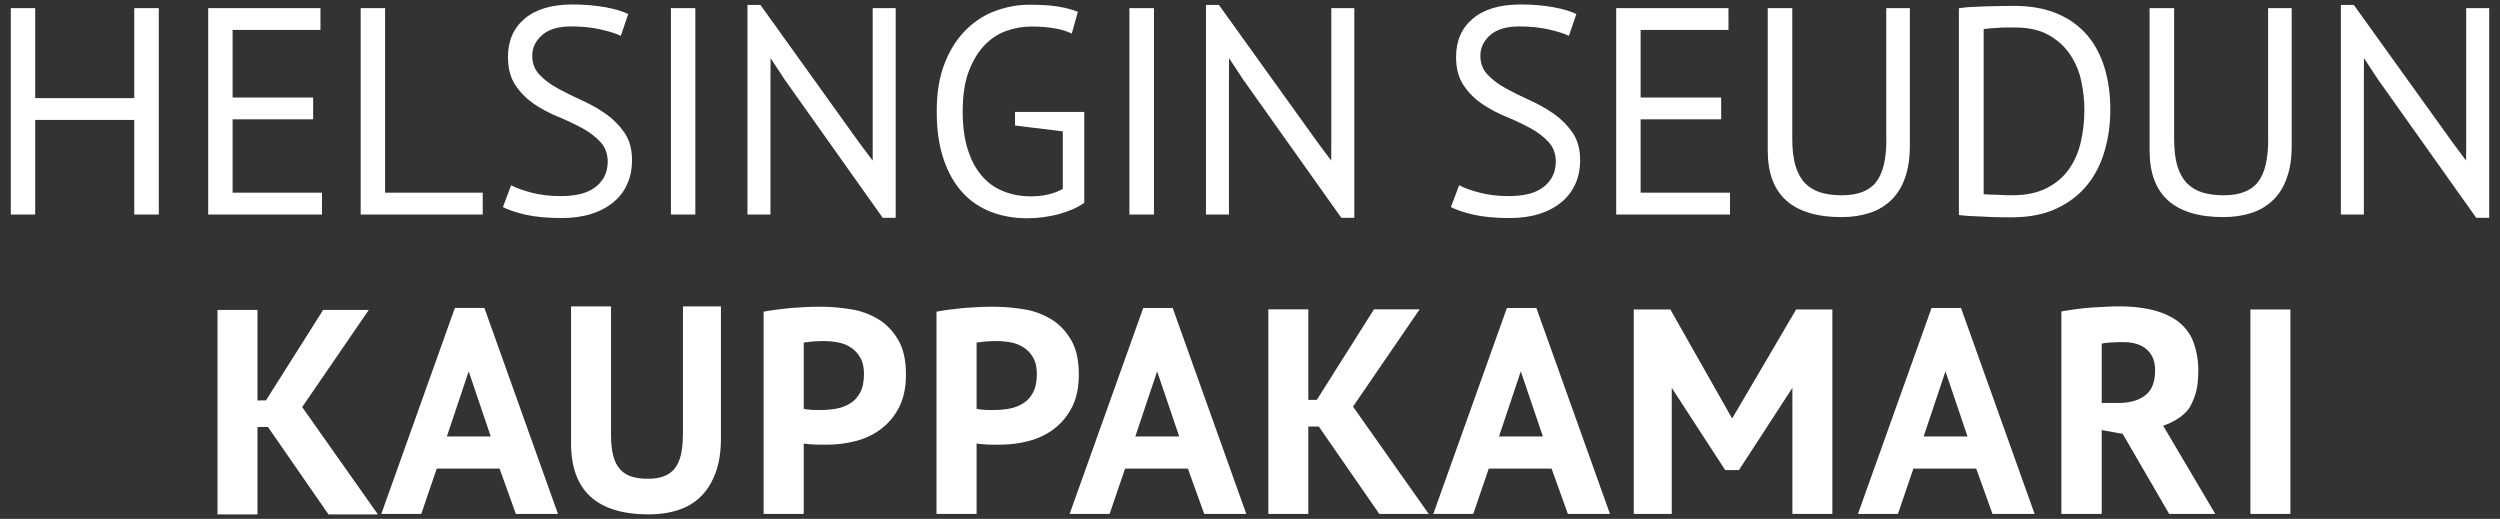 <svg width="212" height="44" viewBox="0 0 212 44" fill="none" xmlns="http://www.w3.org/2000/svg">
<rect x="0" y="0" width="212" height="44" fill="#333333" stroke="none"/>
<path d="M96.275 37.01H99.995L98.125 31.49L96.275 37.01ZM100.735 39.74H95.405L94.095 43.58H90.705L96.945 26.12H99.445L105.685 43.58H102.115L100.735 39.74ZM111.835 36.17H110.945V43.58H107.555V26.23H110.945V33.91H111.665L116.515 26.23H120.385L114.735 34.48L121.155 43.58H116.965L111.835 36.17ZM127.115 37.01H130.835L128.965 31.49L127.115 37.01ZM131.575 39.74H126.245L124.935 43.58H121.545L127.785 26.12H130.285L136.525 43.58H132.955L131.575 39.74ZM163.125 37.01H166.845L164.975 31.49L163.125 37.01ZM167.585 39.74H162.255L160.945 43.58H157.555L163.795 26.12H166.295L172.535 43.58H168.965L167.585 39.74ZM27.855 43.62H32.045L25.625 34.52L31.275 26.28H27.405L22.555 33.95L21.835 33.96V26.28H18.445V43.62H21.835V36.21H22.725L27.855 43.62ZM151.995 43.58H155.385V26.24H152.315L146.885 35.49L141.645 26.24H138.545V43.58H141.765V32.89L146.295 39.86H147.465L151.995 32.89V43.58ZM182.065 29.65C182.525 30.07 182.755 30.65 182.755 31.4C182.755 32.39 182.475 33.1 181.915 33.53C181.355 33.96 180.605 34.17 179.665 34.17H178.225V29.14C178.405 29.09 178.665 29.06 179.005 29.04C179.345 29.02 179.685 29.01 180.035 29.01C180.925 29.01 181.605 29.23 182.065 29.65ZM174.835 43.58H178.225V36.47L180.005 36.79L183.945 43.58H187.855L183.435 36.1C183.435 36.1 185.065 35.61 185.735 34.46C186.285 33.41 186.415 32.68 186.415 31.26C186.415 30.3 186.125 29.11 185.755 28.47C185.385 27.83 184.885 27.33 184.265 26.97C183.645 26.61 182.945 26.35 182.155 26.2C181.375 26.05 180.575 25.98 179.765 25.98C179.415 25.98 179.035 25.99 178.625 26.01C178.215 26.03 177.785 26.05 177.345 26.08C176.905 26.11 176.465 26.16 176.035 26.22C175.595 26.28 175.185 26.34 174.805 26.41V43.58H174.835ZM190.835 26.24H194.225V43.58H190.835V26.24ZM39.745 31.49L41.615 37.01H37.895L39.745 31.49ZM43.745 43.58H47.315L41.075 26.11H38.575L32.335 43.58H35.725L37.035 39.74H42.365L43.745 43.58ZM57.905 36.93C57.905 38.22 57.675 39.15 57.215 39.73C56.755 40.31 56.005 40.6 54.965 40.6C54.435 40.6 53.975 40.54 53.575 40.42C53.175 40.3 52.845 40.09 52.585 39.8C52.325 39.51 52.125 39.13 52.005 38.66C51.885 38.19 51.815 37.61 51.815 36.94V25.98H48.425V37.6C48.425 41.61 50.625 43.62 55.015 43.62C55.925 43.62 56.755 43.5 57.515 43.25C58.275 43 58.915 42.62 59.445 42.09C59.975 41.56 60.385 40.89 60.685 40.08C60.985 39.27 61.135 38.3 61.135 37.18V25.98H57.915V36.93H57.905ZM71.085 29.04C71.495 29.12 71.865 29.27 72.185 29.49C72.505 29.7 72.765 29.99 72.965 30.35C73.165 30.7 73.265 31.15 73.265 31.7C73.265 32.34 73.165 32.86 72.955 33.26C72.745 33.66 72.475 33.97 72.125 34.19C71.775 34.41 71.385 34.57 70.945 34.65C70.505 34.73 70.065 34.77 69.615 34.77H69.305C69.165 34.77 69.025 34.77 68.875 34.76C68.725 34.75 68.585 34.74 68.455 34.72C68.325 34.7 68.225 34.69 68.155 34.67V29.05C68.335 29.02 68.575 28.99 68.875 28.96C69.175 28.94 69.485 28.92 69.815 28.92C70.255 28.92 70.675 28.96 71.085 29.04ZM64.765 43.58H68.155V37.61C68.235 37.63 68.375 37.64 68.565 37.66C68.947 37.698 69.331 37.714 69.715 37.71H70.115C70.975 37.71 71.805 37.6 72.605 37.39C73.405 37.18 74.125 36.83 74.745 36.35C75.375 35.87 75.875 35.26 76.255 34.51C76.635 33.76 76.825 32.84 76.825 31.75C76.825 30.54 76.605 29.57 76.165 28.82C75.725 28.07 75.165 27.48 74.465 27.06C73.747 26.63 72.952 26.345 72.125 26.22C71.255 26.08 70.395 26.01 69.535 26.01C68.705 26.01 67.875 26.05 67.045 26.12C66.215 26.2 65.445 26.3 64.755 26.43V43.58H64.765ZM85.745 29.04C86.155 29.12 86.525 29.27 86.845 29.49C87.165 29.7 87.425 29.99 87.625 30.35C87.825 30.7 87.925 31.15 87.925 31.7C87.925 32.34 87.825 32.86 87.615 33.26C87.405 33.66 87.135 33.97 86.785 34.19C86.435 34.41 86.045 34.57 85.605 34.65C85.165 34.73 84.725 34.77 84.275 34.77H83.965C83.825 34.77 83.685 34.77 83.535 34.76C83.385 34.75 83.245 34.74 83.115 34.72C82.985 34.7 82.885 34.69 82.815 34.67V29.05C82.995 29.02 83.235 28.99 83.535 28.96C83.835 28.94 84.145 28.92 84.475 28.92C84.905 28.92 85.335 28.96 85.745 29.04ZM79.425 43.58H82.815V37.61C82.895 37.63 83.035 37.64 83.225 37.66C83.607 37.698 83.991 37.714 84.375 37.71H84.775C85.635 37.71 86.465 37.6 87.265 37.39C88.065 37.18 88.785 36.83 89.405 36.35C90.035 35.87 90.535 35.26 90.915 34.51C91.295 33.76 91.485 32.84 91.485 31.75C91.485 30.54 91.265 29.57 90.825 28.82C90.385 28.07 89.825 27.48 89.125 27.06C88.407 26.63 87.612 26.345 86.785 26.22C85.915 26.08 85.055 26.01 84.195 26.01C83.365 26.01 82.535 26.05 81.705 26.12C80.875 26.2 80.105 26.3 79.415 26.43V43.58H79.425ZM11.385 18.19H13.465V0.69H11.385V8.32H2.985V0.69H0.915V18.19H2.985V10.17H11.385V18.19ZM17.655 18.19H27.305V16.34H19.725V10.12H26.555V8.27H19.725V2.54H27.175V0.69H17.655V18.19ZM40.935 16.34H32.655V0.69H30.585V18.19H40.935V16.34ZM51.215 15.04C51.005 15.41 50.725 15.71 50.375 15.95C50.025 16.19 49.605 16.37 49.125 16.47C48.645 16.58 48.125 16.63 47.575 16.63C46.645 16.63 45.795 16.53 45.045 16.33C44.295 16.13 43.725 15.92 43.345 15.71L42.645 17.56C43.095 17.79 43.725 18.01 44.545 18.2C45.365 18.39 46.395 18.49 47.645 18.49C48.575 18.49 49.415 18.37 50.145 18.14C50.875 17.91 51.505 17.57 52.025 17.14C52.545 16.71 52.935 16.19 53.195 15.59C53.465 14.99 53.595 14.32 53.595 13.57C53.595 12.65 53.385 11.89 52.965 11.27C52.545 10.65 52.025 10.12 51.405 9.68C50.775 9.24 50.105 8.85 49.365 8.52C48.635 8.19 47.955 7.85 47.325 7.51C46.695 7.17 46.175 6.78 45.765 6.35C45.345 5.92 45.135 5.38 45.135 4.72C45.135 4.05 45.415 3.47 45.965 2.98C46.515 2.49 47.345 2.24 48.445 2.24C49.375 2.24 50.215 2.33 50.955 2.5C51.695 2.67 52.255 2.85 52.645 3.04L53.275 1.19C52.805 0.96 52.155 0.76 51.325 0.61C50.407 0.451 49.477 0.374 48.545 0.38C46.795 0.38 45.445 0.78 44.495 1.58C43.545 2.38 43.075 3.46 43.075 4.83C43.075 5.8 43.285 6.59 43.705 7.22C44.125 7.85 44.645 8.37 45.265 8.8C45.885 9.22 46.565 9.59 47.305 9.89C48.035 10.19 48.715 10.51 49.345 10.85C49.975 11.19 50.495 11.58 50.905 12.03C51.325 12.47 51.535 13.04 51.535 13.74C51.525 14.24 51.415 14.68 51.215 15.04ZM56.895 0.69H58.965V18.19H56.895V0.69ZM86.045 10.64L90.125 11.14V16.02C89.375 16.44 88.475 16.65 87.405 16.65C86.555 16.65 85.775 16.5 85.065 16.21C84.353 15.928 83.724 15.47 83.235 14.88C82.725 14.29 82.335 13.54 82.055 12.64C81.775 11.74 81.635 10.67 81.635 9.44C81.635 8.09 81.805 6.96 82.155 6.04C82.505 5.12 82.955 4.38 83.505 3.82C84.055 3.25 84.675 2.85 85.365 2.61C86.055 2.37 86.755 2.25 87.455 2.25C88.935 2.25 90.085 2.45 90.885 2.85L91.405 1C90.955 0.82 90.405 0.67 89.755 0.56C89.105 0.45 88.275 0.4 87.275 0.4C86.345 0.4 85.405 0.57 84.475 0.9C83.545 1.23 82.705 1.76 81.955 2.49C81.205 3.22 80.595 4.15 80.135 5.3C79.665 6.45 79.435 7.83 79.435 9.45C79.435 11 79.625 12.35 80.015 13.49C80.395 14.63 80.935 15.57 81.615 16.32C82.295 17.06 83.105 17.61 84.045 17.97C84.975 18.33 86.005 18.51 87.115 18.51C87.545 18.51 87.995 18.48 88.455 18.42C88.915 18.36 89.355 18.27 89.785 18.16C90.205 18.04 90.615 17.9 90.985 17.74C91.365 17.57 91.675 17.39 91.945 17.19V9.49H86.075V10.64H86.045ZM95.775 0.69H97.855V18.19H95.775V0.69ZM131.605 15.04C131.395 15.41 131.115 15.71 130.765 15.95C130.415 16.19 129.995 16.37 129.515 16.47C129.035 16.58 128.515 16.63 127.965 16.63C127.035 16.63 126.185 16.53 125.435 16.33C124.685 16.13 124.115 15.92 123.735 15.71L123.035 17.56C123.485 17.79 124.115 18.01 124.935 18.2C125.755 18.39 126.785 18.49 128.035 18.49C128.965 18.49 129.805 18.37 130.535 18.14C131.265 17.91 131.895 17.57 132.415 17.14C132.935 16.71 133.325 16.19 133.595 15.59C133.865 14.99 133.995 14.32 133.995 13.57C133.995 12.65 133.785 11.89 133.365 11.27C132.945 10.65 132.425 10.12 131.805 9.68C131.175 9.24 130.505 8.85 129.765 8.52C129.035 8.19 128.355 7.85 127.725 7.51C127.095 7.17 126.575 6.78 126.165 6.35C125.745 5.92 125.535 5.38 125.535 4.72C125.535 4.05 125.815 3.47 126.365 2.98C126.915 2.49 127.745 2.24 128.845 2.24C129.775 2.24 130.615 2.33 131.355 2.5C132.095 2.67 132.655 2.85 133.045 3.04L133.675 1.19C133.205 0.96 132.555 0.76 131.725 0.61C130.807 0.451 129.877 0.374 128.945 0.38C127.195 0.38 125.845 0.78 124.895 1.58C123.945 2.38 123.475 3.46 123.475 4.83C123.475 5.8 123.685 6.59 124.105 7.22C124.525 7.85 125.045 8.37 125.665 8.8C126.295 9.22 126.965 9.59 127.705 9.89C128.435 10.19 129.115 10.51 129.745 10.85C130.375 11.19 130.895 11.58 131.305 12.03C131.725 12.47 131.935 13.04 131.935 13.74C131.915 14.24 131.815 14.68 131.605 15.04ZM137.055 18.19H146.705V16.34H139.125V10.12H145.955V8.27H139.125V2.54H146.575V0.69H137.055V18.19ZM159.965 11.79C159.965 13.49 159.675 14.71 159.085 15.45C158.505 16.19 157.535 16.56 156.185 16.56C155.485 16.56 154.875 16.48 154.345 16.31C153.825 16.14 153.385 15.87 153.035 15.5C152.685 15.12 152.425 14.63 152.245 14.03C152.075 13.42 151.985 12.68 151.985 11.79V0.69H149.905V12.76C149.905 14.66 150.435 16.08 151.485 17.01C152.535 17.94 154.095 18.41 156.155 18.41C157.025 18.41 157.815 18.29 158.535 18.06C159.255 17.83 159.865 17.46 160.375 16.97C160.885 16.48 161.275 15.85 161.545 15.08C161.825 14.31 161.955 13.41 161.955 12.36V0.69H159.955V11.79H159.965ZM176.755 9.32C176.755 10.25 176.655 11.16 176.455 12.03C176.255 12.91 175.915 13.68 175.445 14.35C174.965 15.03 174.335 15.56 173.545 15.96C172.755 16.36 171.775 16.56 170.605 16.56C170.525 16.56 170.365 16.56 170.125 16.55L169.405 16.52C169.155 16.51 168.915 16.5 168.685 16.5C168.455 16.49 168.295 16.48 168.215 16.46V2.46C168.335 2.44 168.495 2.43 168.705 2.41C168.915 2.39 169.145 2.38 169.395 2.36C169.645 2.34 169.895 2.33 170.155 2.33H170.865C172.015 2.33 172.965 2.54 173.725 2.97C174.485 3.4 175.085 3.94 175.535 4.61C175.985 5.28 176.305 6.02 176.485 6.85C176.665 7.68 176.755 8.5 176.755 9.32ZM178.955 9.32C178.955 8.02 178.795 6.83 178.465 5.75C178.135 4.67 177.645 3.74 176.975 2.96C176.281 2.167 175.411 1.547 174.435 1.15C173.415 0.72 172.195 0.5 170.795 0.5C170.445 0.5 170.065 0.5 169.655 0.51L168.405 0.54C167.975 0.55 167.575 0.57 167.175 0.59C166.785 0.61 166.425 0.65 166.115 0.7V18.23C166.285 18.26 166.555 18.29 166.945 18.31C167.325 18.33 167.745 18.35 168.195 18.37C168.645 18.4 169.085 18.41 169.505 18.42C169.935 18.43 170.275 18.43 170.545 18.43C172.065 18.43 173.355 18.18 174.425 17.67C175.495 17.16 176.355 16.49 177.025 15.65C177.695 14.81 178.175 13.84 178.485 12.75C178.805 11.64 178.955 10.5 178.955 9.32ZM192.345 11.79C192.345 13.49 192.055 14.71 191.465 15.45C190.885 16.19 189.915 16.56 188.565 16.56C187.865 16.56 187.255 16.48 186.725 16.31C186.205 16.14 185.765 15.87 185.415 15.5C185.065 15.12 184.805 14.63 184.625 14.03C184.455 13.42 184.365 12.68 184.365 11.79V0.69H182.285V12.76C182.285 14.66 182.815 16.08 183.865 17.01C184.915 17.94 186.475 18.41 188.535 18.41C189.405 18.41 190.195 18.29 190.915 18.06C191.635 17.83 192.245 17.46 192.755 16.97C193.265 16.48 193.655 15.85 193.925 15.08C194.205 14.31 194.335 13.41 194.335 12.36V0.69H192.335V11.79H192.345ZM74.855 18.47H75.955V0.69H74.005V13.62L72.855 12.09L64.485 0.42H63.385V18.19H65.335V6.74L65.345 4.93L66.535 6.74L74.855 18.47ZM113.745 18.47H114.845V0.69H112.895V12.09L112.885 13.62L111.745 12.09L103.365 0.42H102.265V18.19H104.215V6.74L104.225 4.93L105.415 6.74L113.745 18.47ZM209.985 18.47H211.085V0.69H209.135V12.09L209.125 13.62L207.985 12.09L199.605 0.42H198.505V18.19H200.455V6.74L200.465 4.93L201.655 6.74L209.985 18.47Z" fill="white"/>
</svg>
